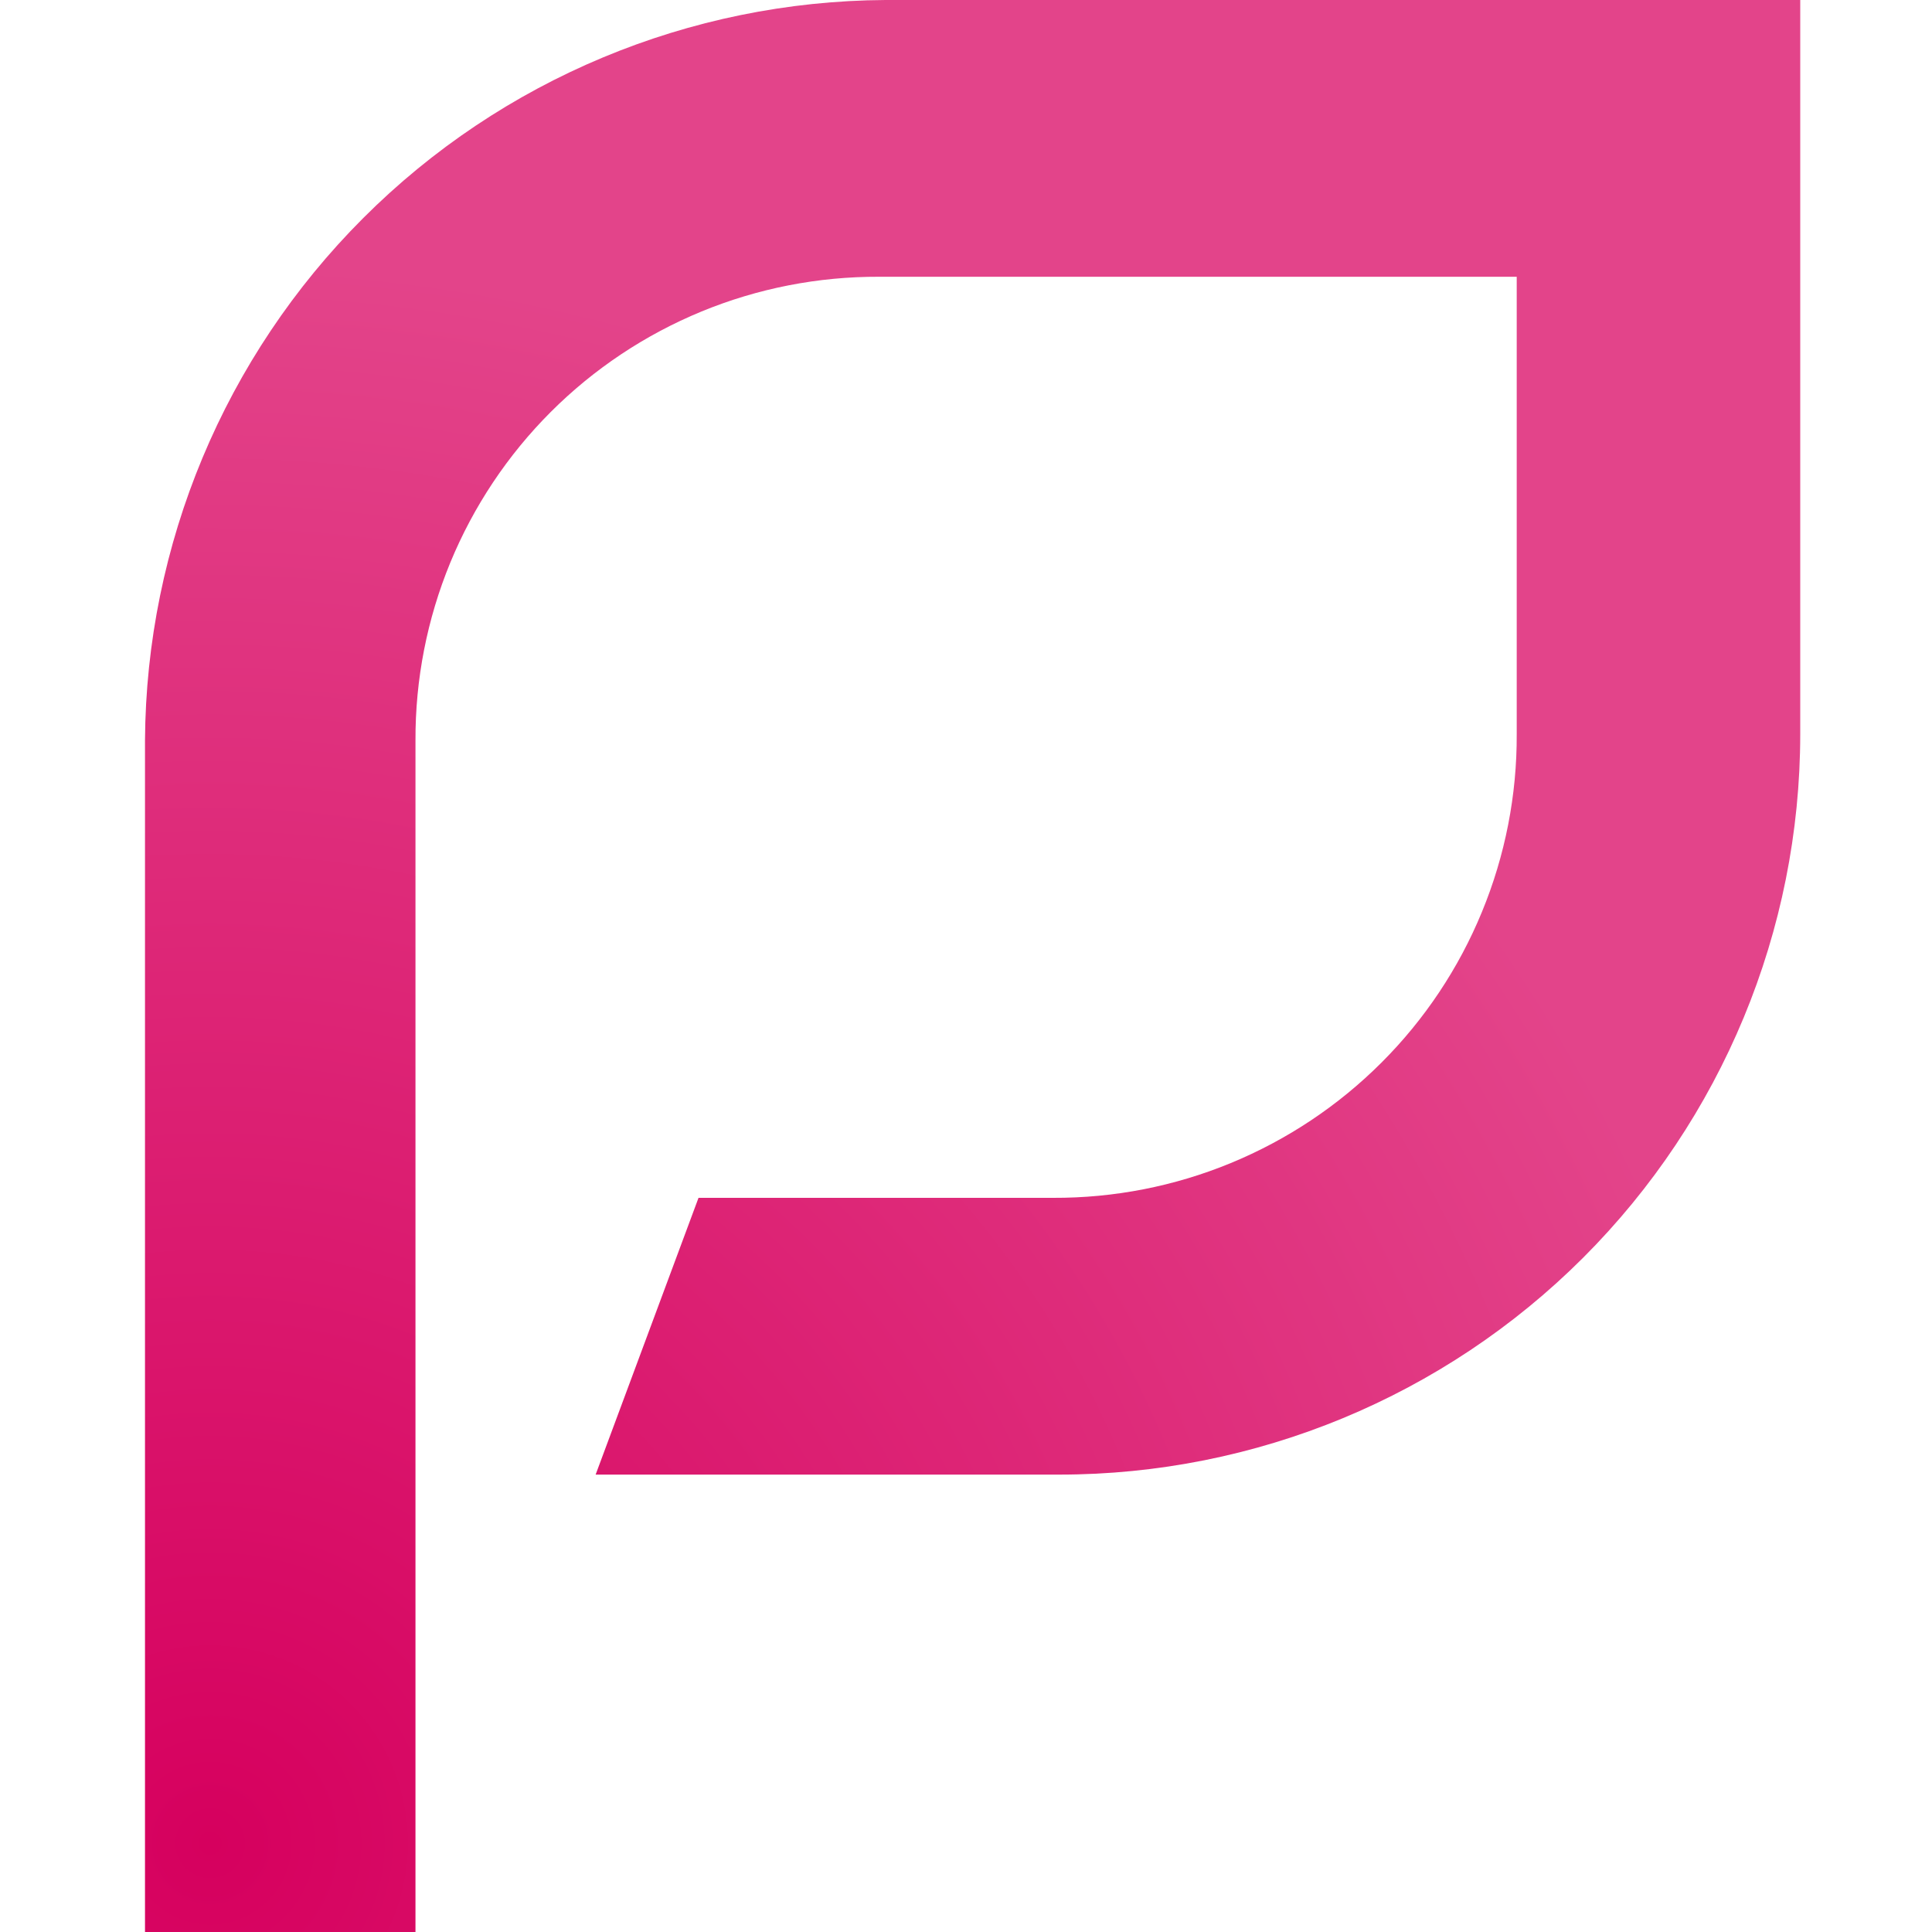 <?xml version="1.0" encoding="UTF-8"?> <svg xmlns="http://www.w3.org/2000/svg" width="40" height="40" viewBox="0 0 40 40" fill="none"> <path d="M8.732 40H3.002V15.33C3.026 11.271 4.649 7.386 7.519 4.516C10.388 1.646 14.274 0.024 18.332 0H37.272V15.2C37.27 19.267 35.652 23.166 32.776 26.041C29.899 28.915 25.999 30.53 21.932 30.53H12.332L14.462 24.8H21.802C23.065 24.805 24.315 24.561 25.482 24.08C26.649 23.599 27.71 22.892 28.602 22C29.495 21.108 30.202 20.047 30.682 18.88C31.163 17.713 31.408 16.462 31.402 15.2V5.73H18.202C16.94 5.725 15.69 5.969 14.522 6.45C13.355 6.931 12.295 7.637 11.402 8.53C10.51 9.422 9.803 10.483 9.322 11.65C8.842 12.817 8.597 14.068 8.602 15.33V40H8.732Z" fill="url(#paint0_radial_63_1108)"></path> <defs> <radialGradient id="paint0_radial_63_1108" cx="0" cy="0" r="1" gradientUnits="userSpaceOnUse" gradientTransform="translate(4.152 38.39) scale(33.18 33.18)"> <stop stop-color="#D6005E"></stop> <stop offset="1" stop-color="#E3448A"></stop> </radialGradient> </defs> </svg> 